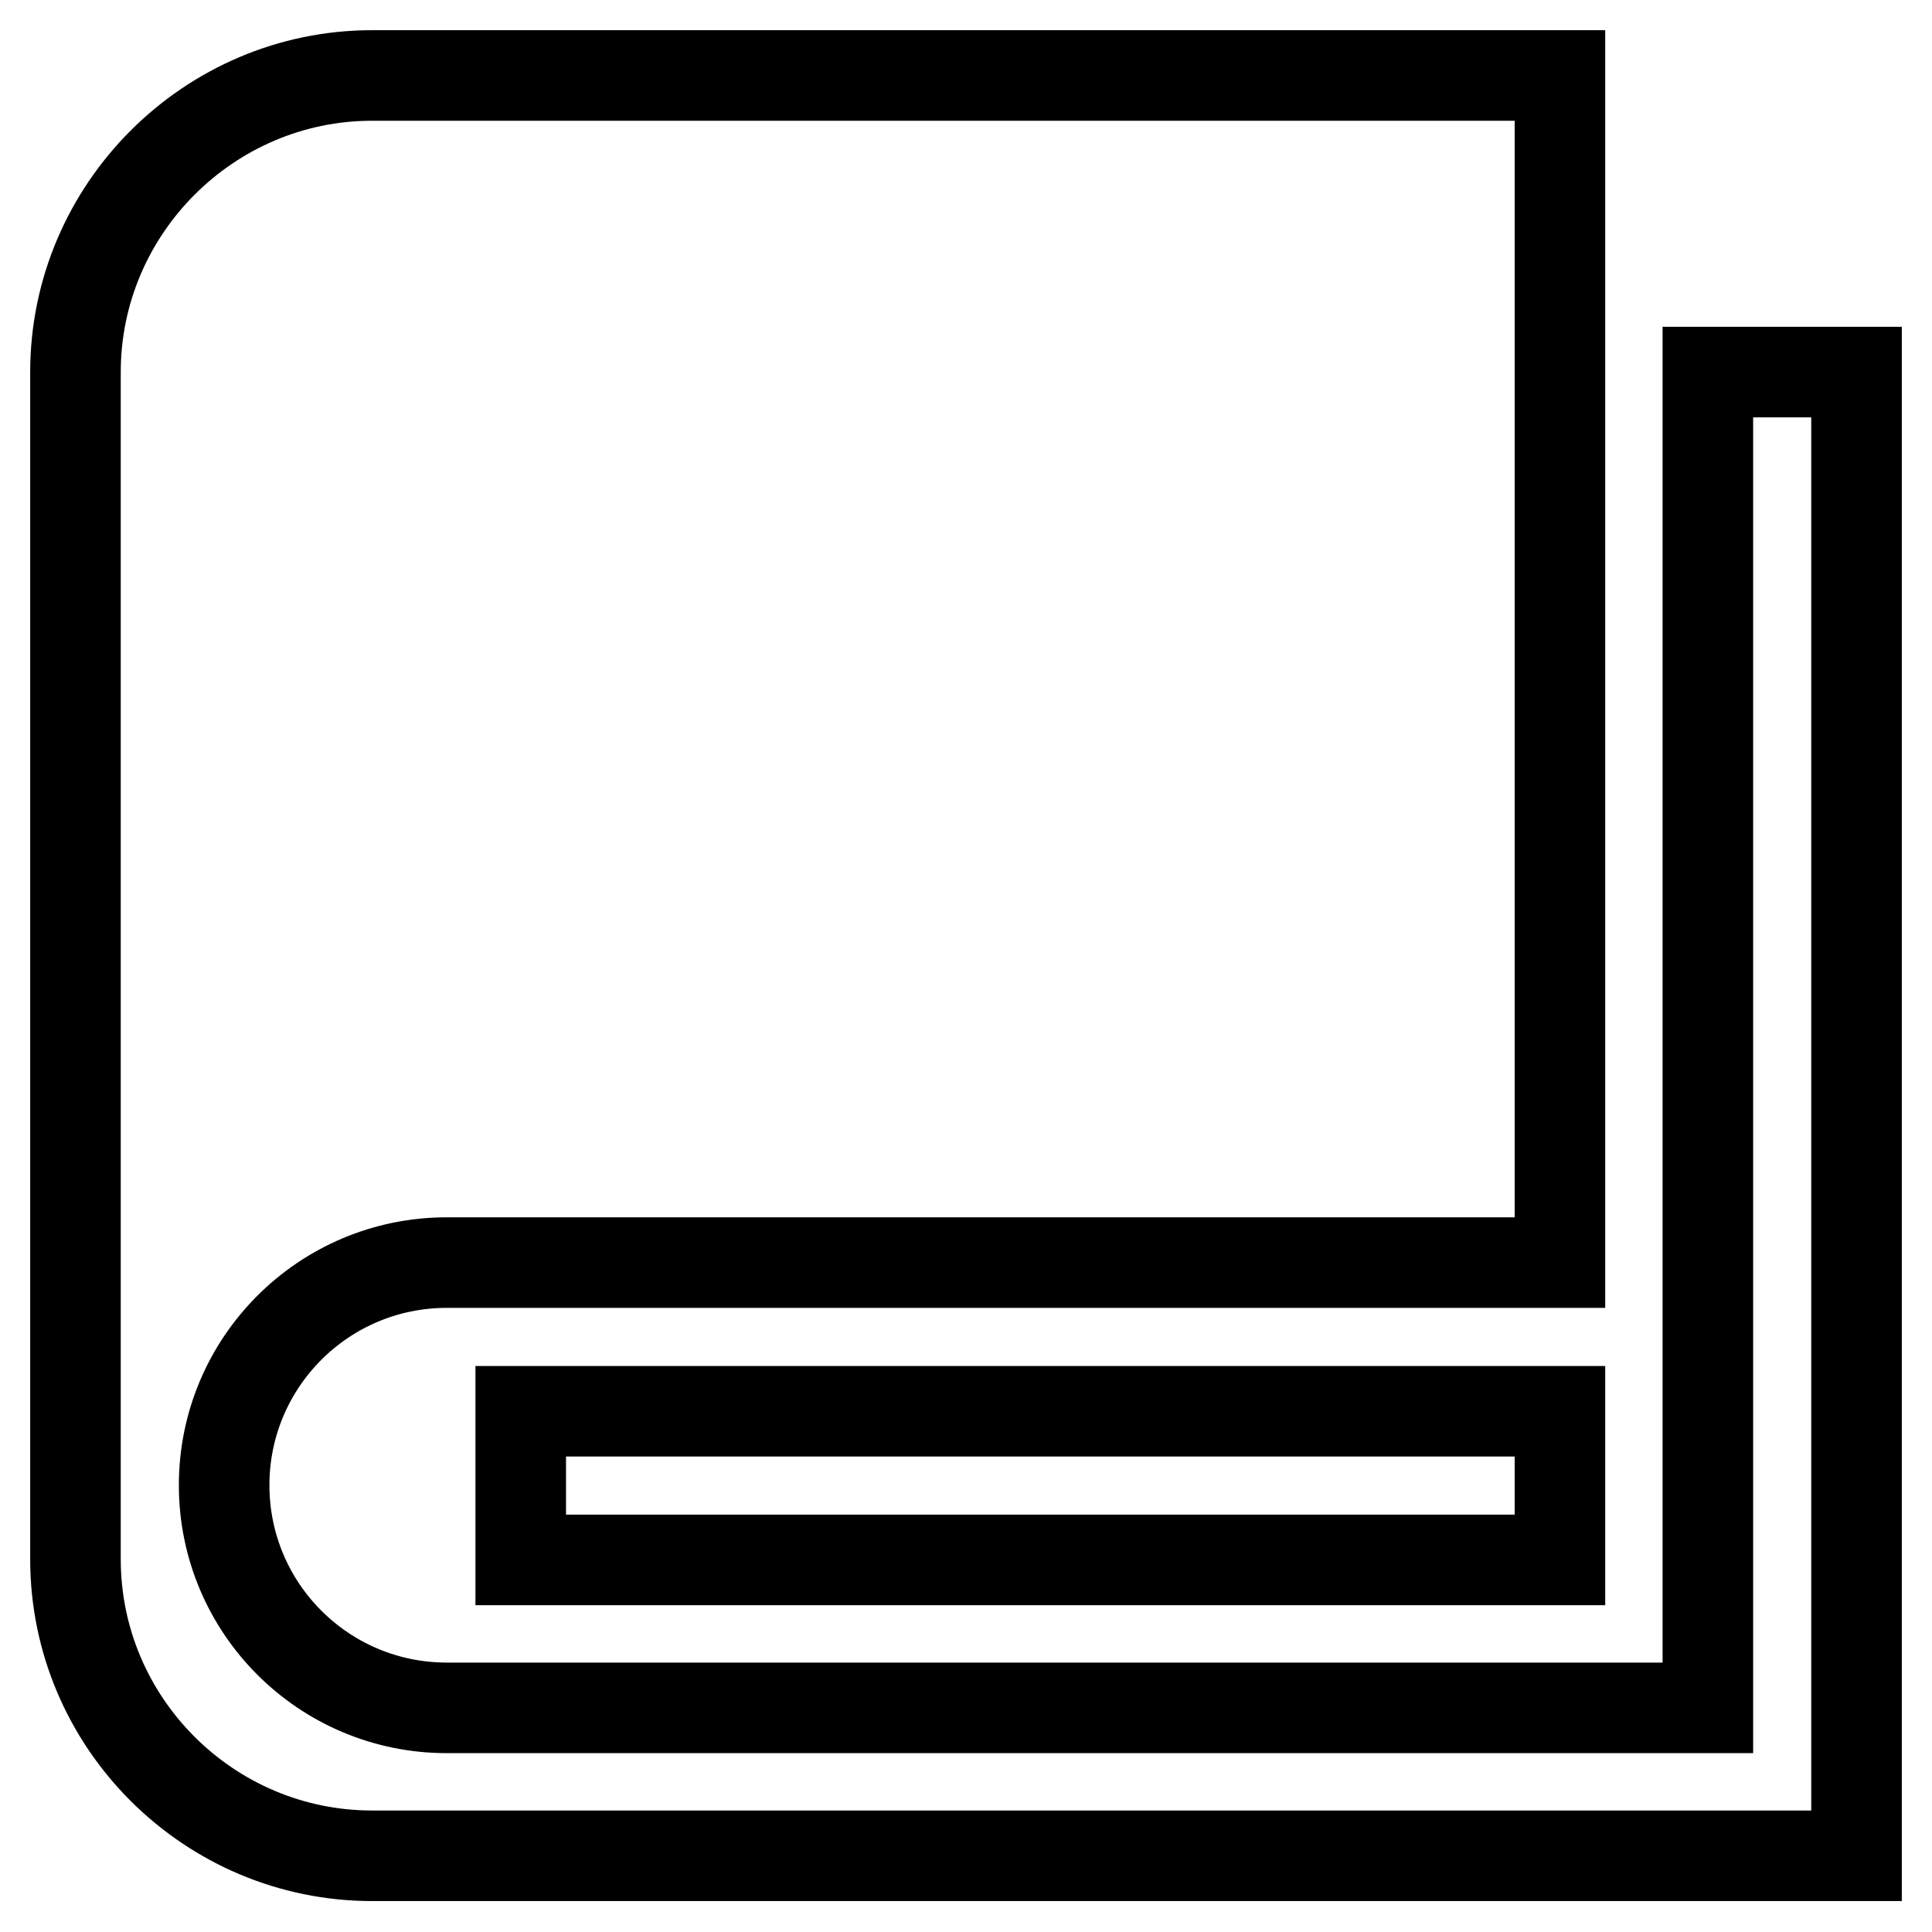 <?xml version="1.0" encoding="utf-8"?>
<!-- Svg Vector Icons : http://www.onlinewebfonts.com/icon -->
<!DOCTYPE svg PUBLIC "-//W3C//DTD SVG 1.1//EN" "http://www.w3.org/Graphics/SVG/1.1/DTD/svg11.dtd">
<svg version="1.1" xmlns="http://www.w3.org/2000/svg" xmlns:xlink="http://www.w3.org/1999/xlink" x="0px" y="0px" viewBox="0 0 256 256" enable-background="new 0 0 256 256" xml:space="preserve">
<g><g><path stroke-width="12" fill-opacity="0" stroke="#000000"  d="M226.3,49.3v177H59.2c-16.3,0-29.5-13.2-29.5-29.5c0-16.3,13.2-29.5,29.5-29.5h147.5V10H49.3C27.7,10,10,27.7,10,49.3v157.3c0,21.7,17.7,39.3,39.3,39.3H246V49.3H226.3z M69,187h137.7v19.7H69V187z"/></g></g>
</svg>